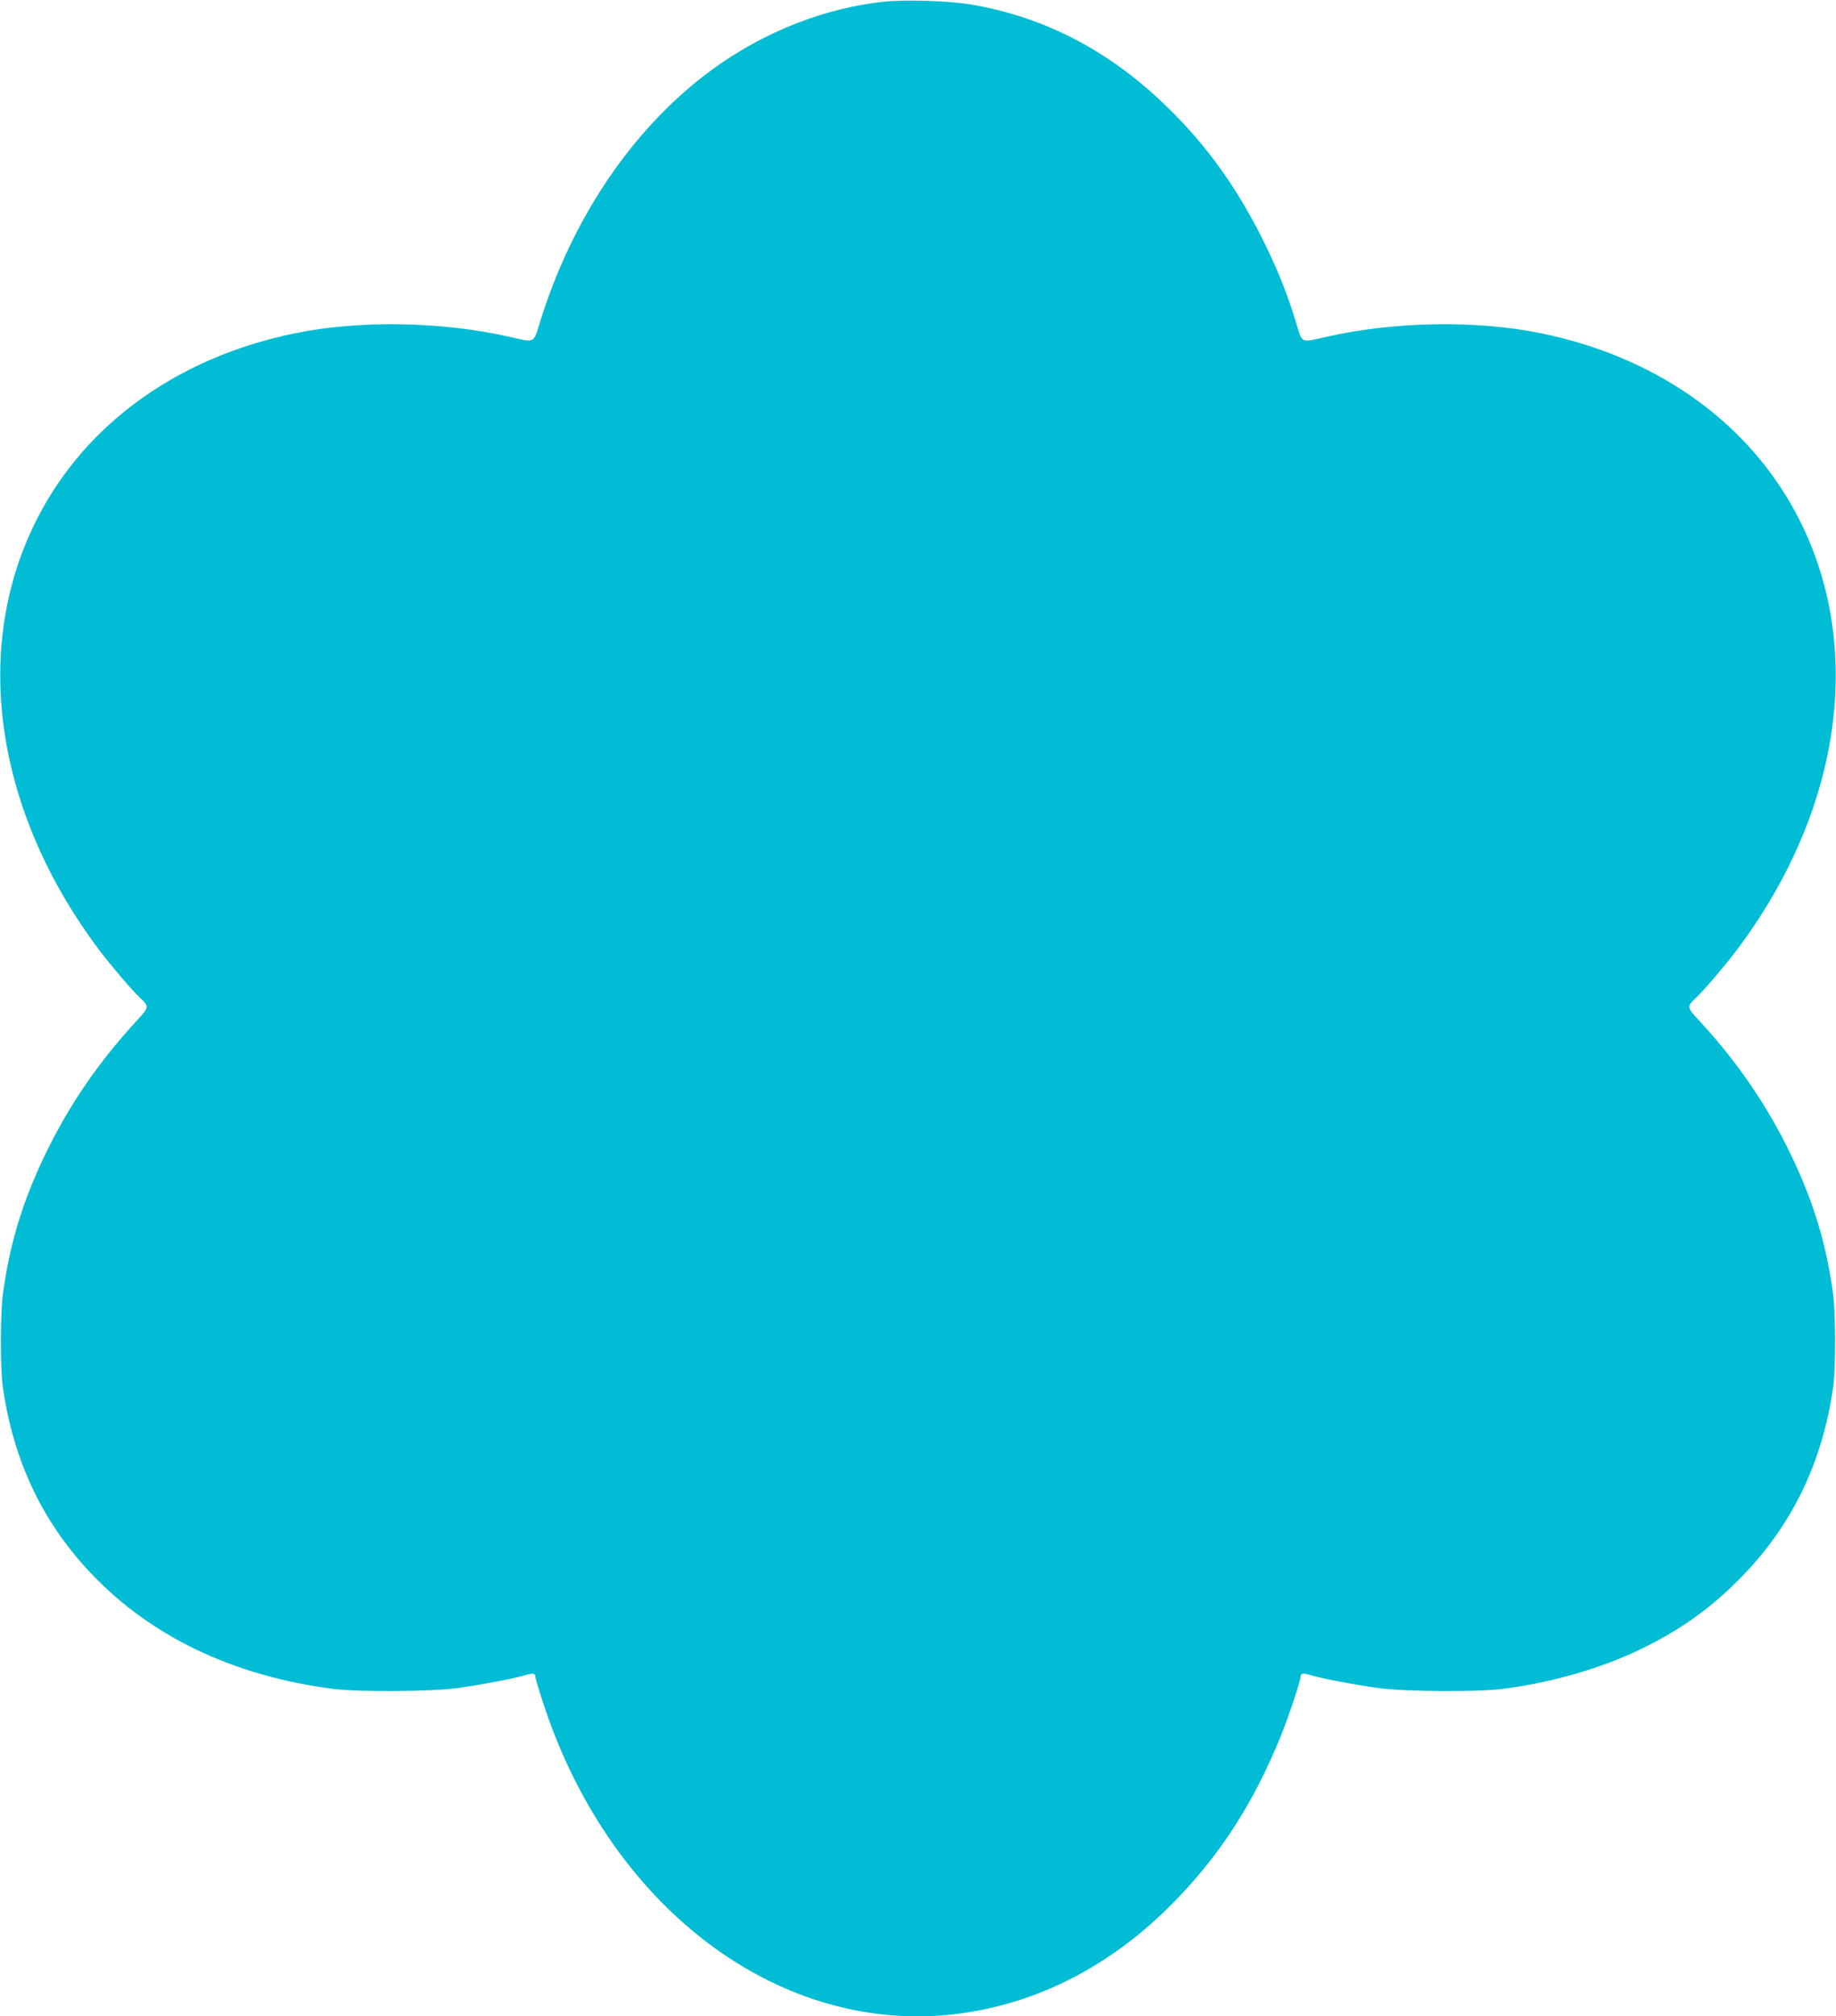 <?xml version="1.0" standalone="no"?>
<!DOCTYPE svg PUBLIC "-//W3C//DTD SVG 20010904//EN"
 "http://www.w3.org/TR/2001/REC-SVG-20010904/DTD/svg10.dtd">
<svg version="1.0" xmlns="http://www.w3.org/2000/svg"
 width="1166pt" height="1280pt" viewBox="0 0 1166 1280"
 preserveAspectRatio="xMidYMid meet">
<g transform="translate(0,1280) scale(0.1,-0.1)"
fill="#00bcd4" stroke="none">
<path d="M5611 12789 c-423 -47 -839 -225 -1186 -506 -447 -362 -798 -898
-991 -1513 -49 -157 -29 -146 -204 -107 -431 97 -950 105 -1358 21 -707 -145
-1274 -535 -1592 -1095 -472 -832 -337 -1909 353 -2824 73 -96 201 -247 252
-295 64 -61 64 -62 -15 -148 -241 -260 -431 -537 -581 -847 -145 -300 -226
-566 -270 -885 -17 -123 -18 -479 -1 -595 70 -491 270 -896 606 -1230 378
-376 889 -610 1496 -687 162 -20 612 -17 780 5 149 20 358 60 434 82 51 15 66
13 66 -10 0 -7 20 -76 45 -152 415 -1291 1472 -2105 2586 -1993 517 53 999
290 1399 690 308 307 529 646 706 1084 45 110 124 348 124 372 0 22 16 24 66
9 76 -22 285 -62 434 -82 168 -22 618 -25 780 -5 308 39 624 129 876 251 247
119 433 250 620 436 336 334 536 739 606 1230 17 116 16 472 -1 595 -44 319
-125 585 -270 885 -150 310 -340 587 -581 847 -79 86 -79 87 -15 148 51 48
179 199 252 295 690 915 825 1992 353 2824 -318 560 -885 950 -1592 1095 -408
84 -927 76 -1358 -21 -176 -39 -157 -48 -200 92 -54 176 -103 301 -185 472
-174 362 -377 648 -642 903 -361 349 -767 560 -1228 640 -139 25 -431 34 -564
19z"/>
</g>
</svg>
